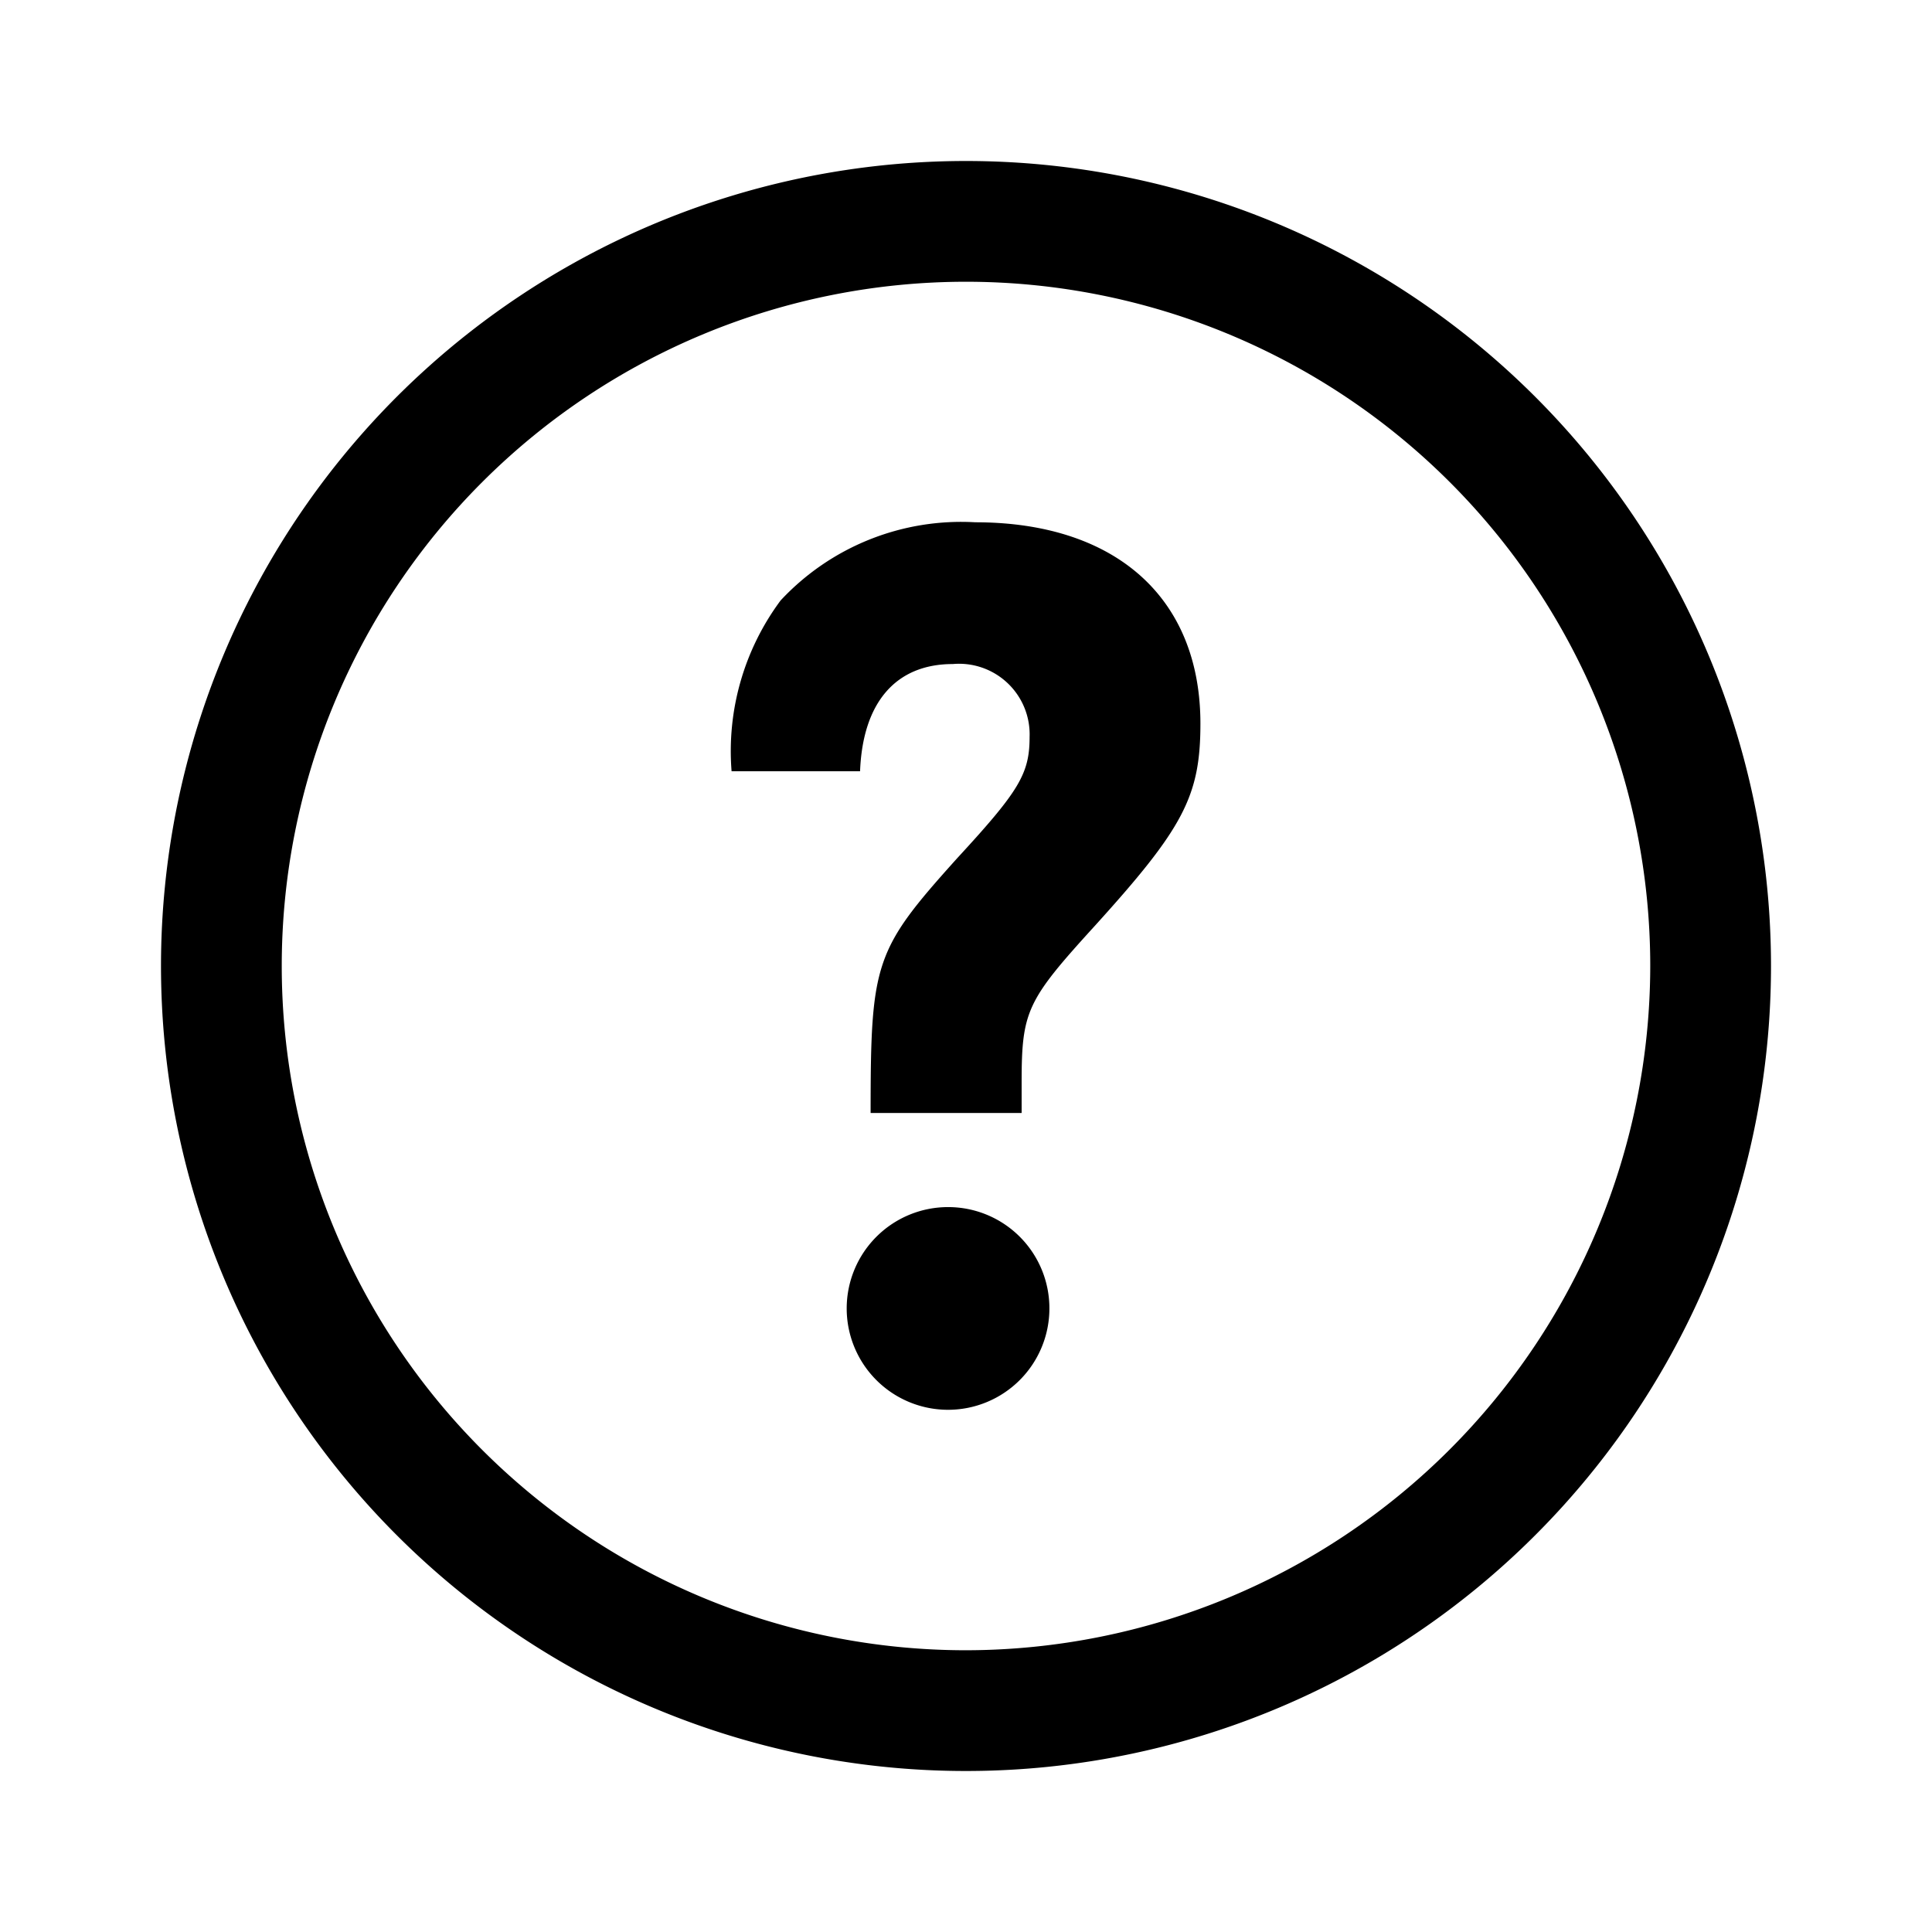 <svg id="eec023db-dc4a-4a44-8fb9-c29bff1d7262" data-name="RZ Flächen" xmlns="http://www.w3.org/2000/svg" viewBox="0 0 24 24"><path d="M12.116,6.488a3.065,3.065,0,0,0-2.419.971A3.139,3.139,0,0,0,9.088,9.581h1.596c.033-.855.444-1.332,1.152-1.332a.877.877,0,0,1,.954.905c0,.461-.132.674-.905,1.513-1.02,1.135-1.07,1.283-1.07,3.159h1.876v-.378c0-.888.065-1.02.904-1.941C14.699,10.289,14.912,9.894,14.912,8.989,14.912,7.426,13.859,6.488,12.116,6.488Z"/><path d="M11.786,14.995a1.259,1.259,0,1,0,1.25,1.267A1.257,1.257,0,0,0,11.786,14.995Z"/><path d="M12,2A10,10,0,1,0,22,12,10,10,0,0,0,12,2Zm0,18.5A8.5,8.5,0,1,1,20.5,12,8.51,8.51,0,0,1,12,20.5Z"/></svg>